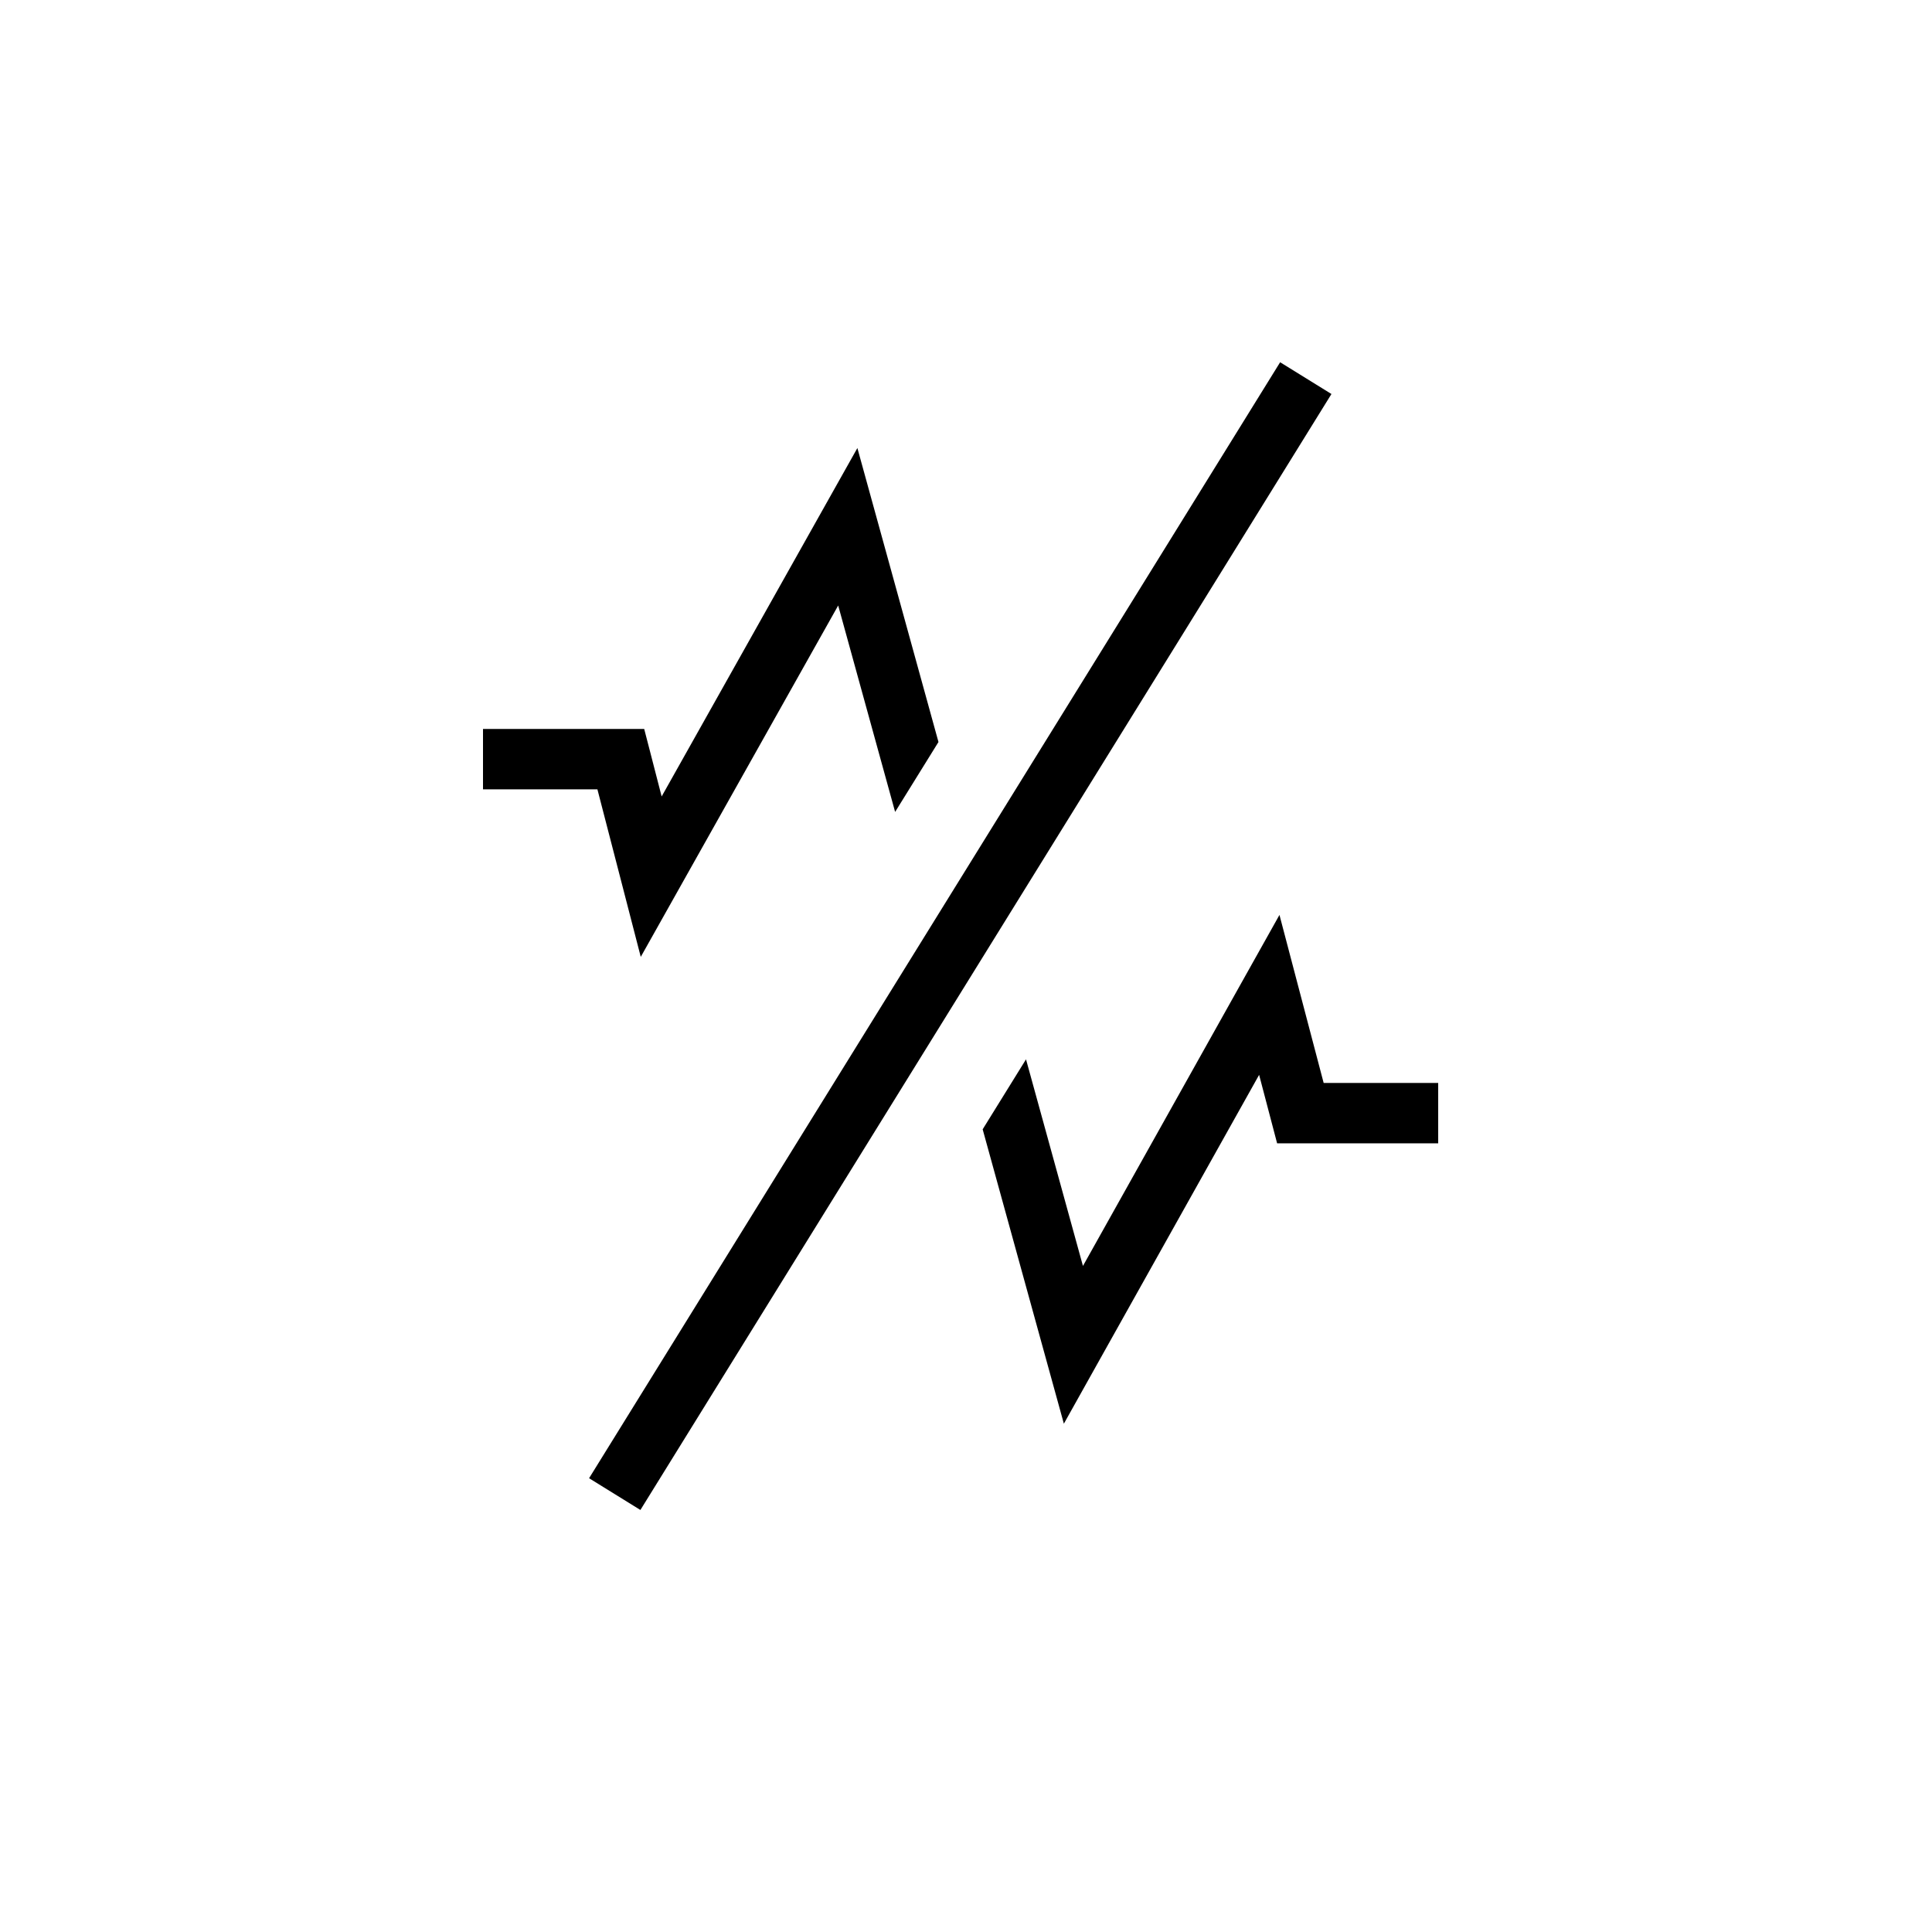 <svg width="32" height="32" viewBox="0 0 32 32" fill="none" xmlns="http://www.w3.org/2000/svg">
<path fill-rule="evenodd" clip-rule="evenodd" d="M21.203 6L9.757 24.484L10.607 25.01L22.053 6.526L21.203 6ZM17.297 22.407L16.276 18.705L16.994 17.546L17.937 20.968L20.587 16.234L21.192 15.154L21.507 16.352L21.924 17.937H23.821V18.937H21.538H21.153L21.055 18.564L20.855 17.803L18.215 22.519L17.621 23.581L17.297 22.407ZM14.524 8.592L15.544 12.29L14.826 13.448L13.883 10.029L11.222 14.765L10.613 15.849L10.302 14.646L9.895 13.074H8V12.074H10.283H10.67L10.767 12.448L10.959 13.192L13.606 8.48L14.201 7.421L14.524 8.592Z" fill="black"/>
</svg>
